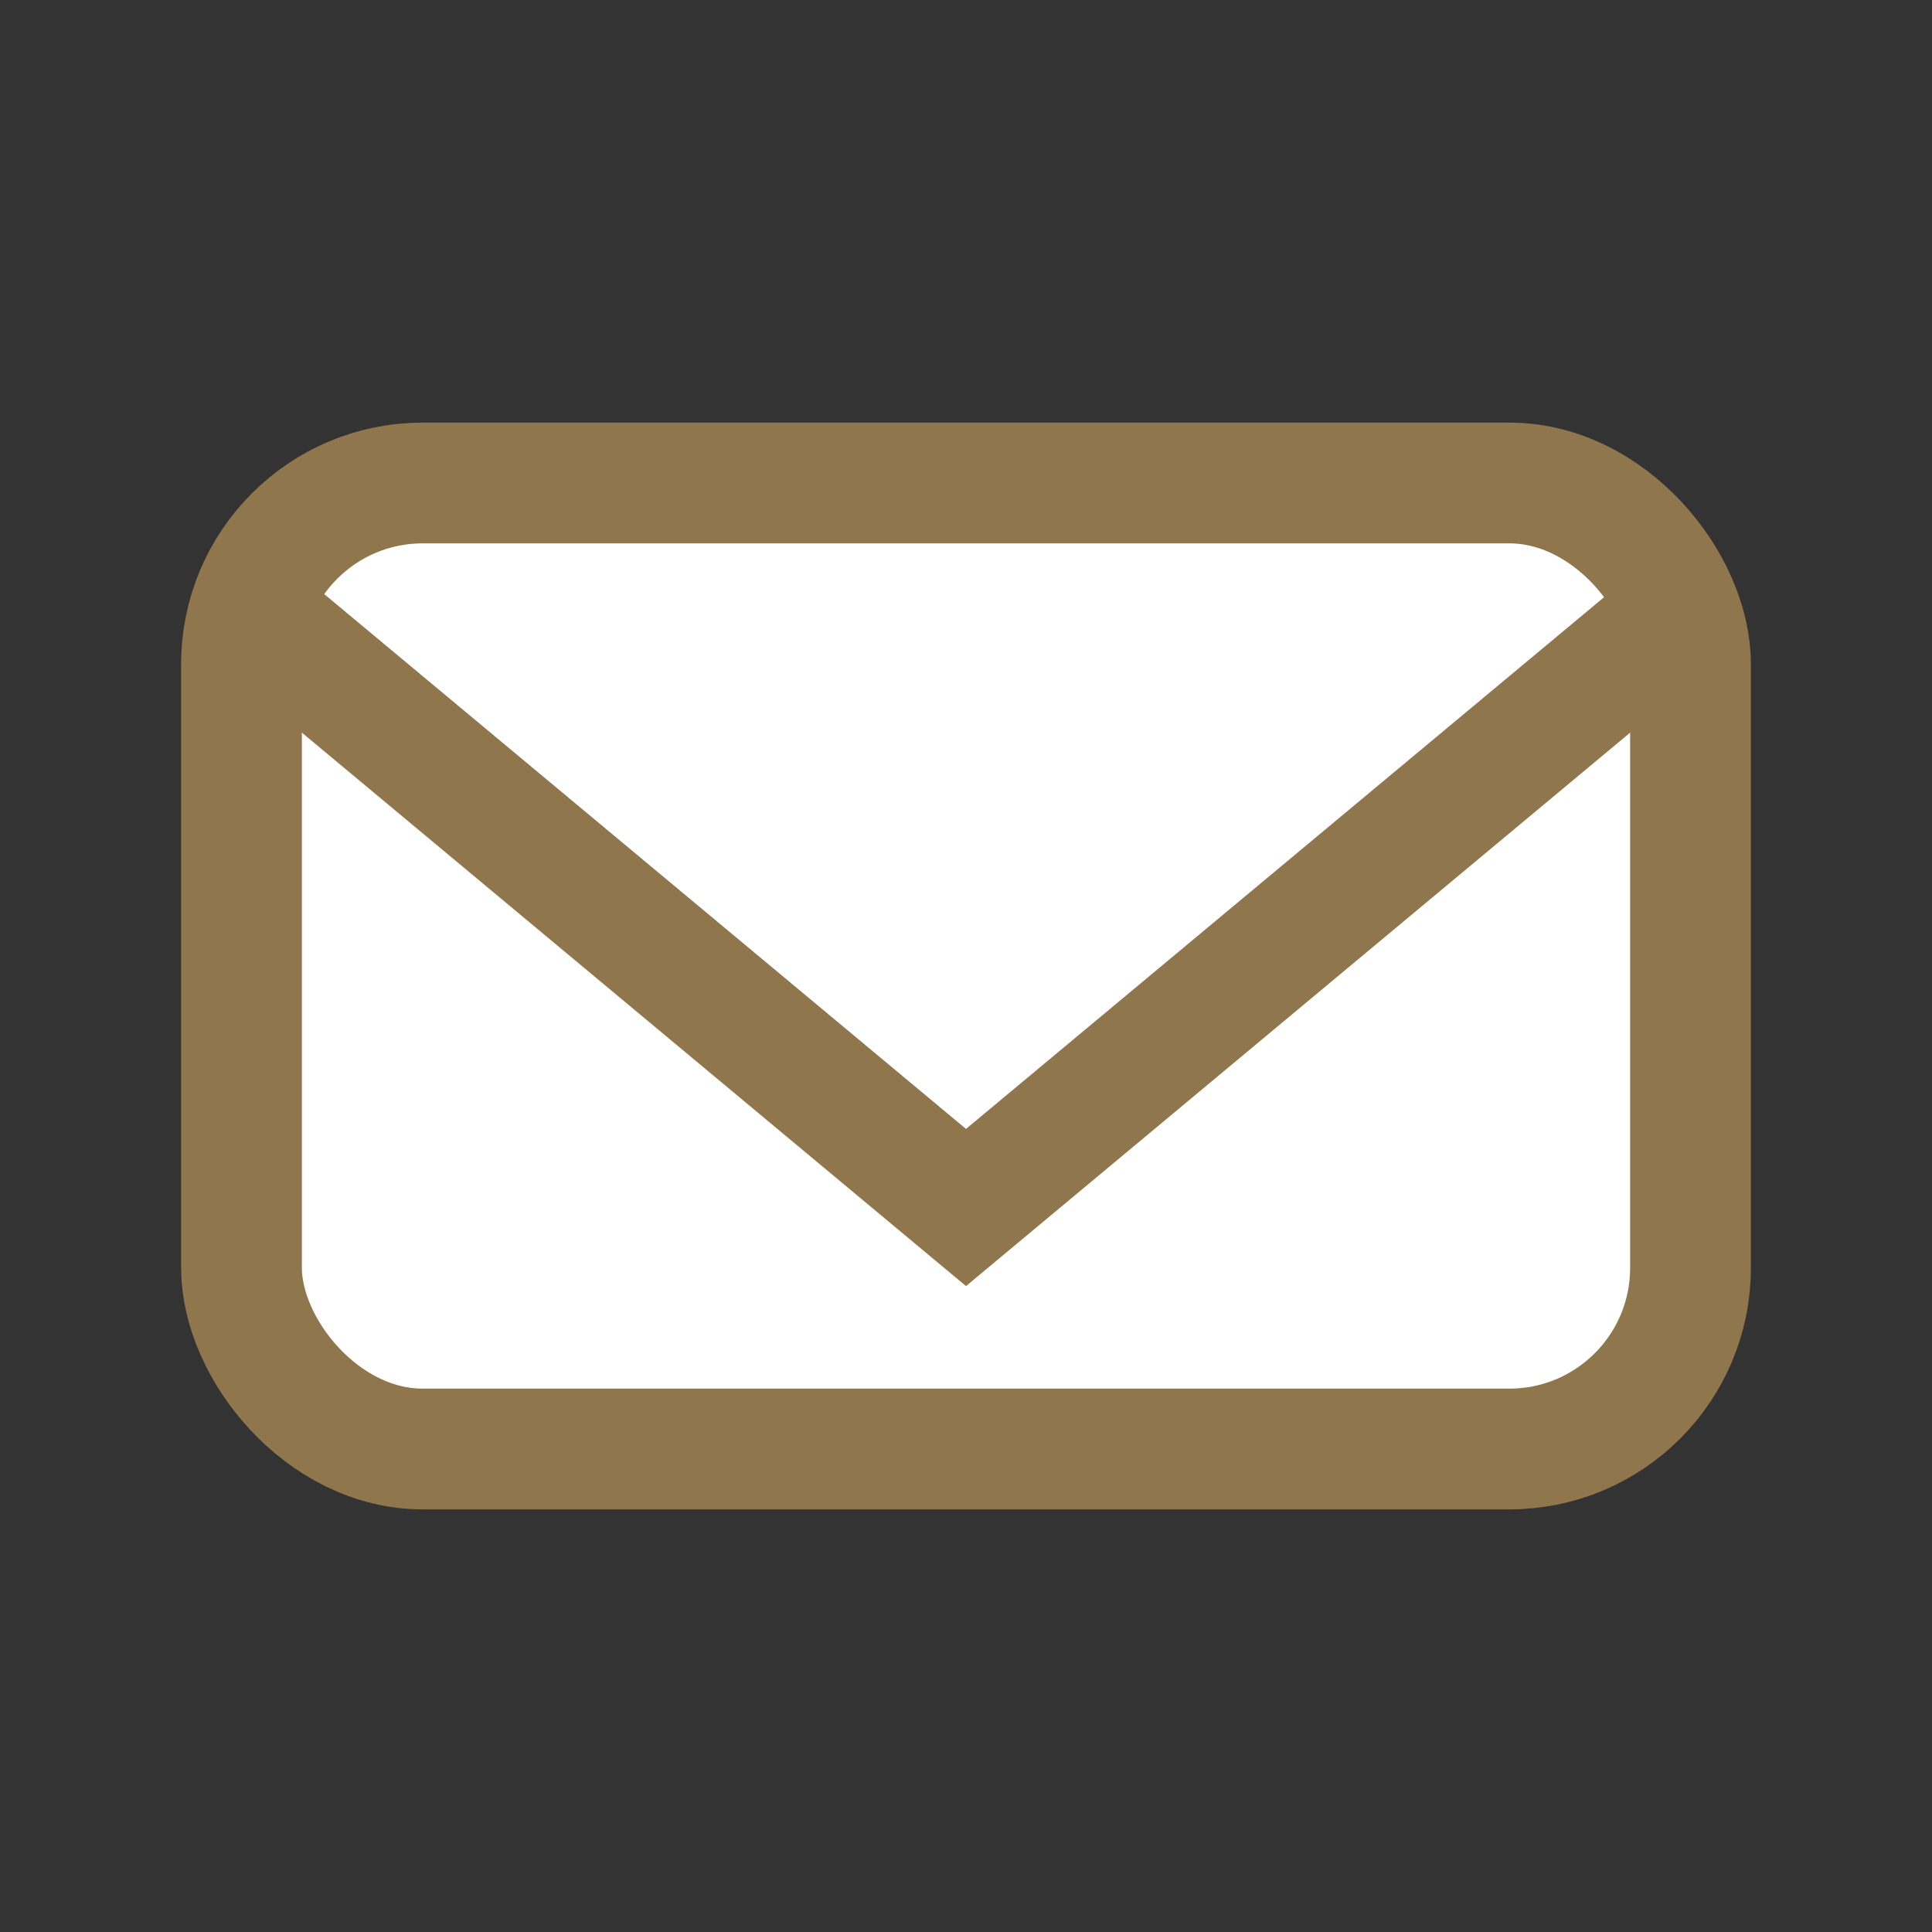 <?xml version="1.0" encoding="UTF-8"?>
<svg xmlns="http://www.w3.org/2000/svg" width="32" height="32" viewBox="0 0 32 32"><rect x="0" y="0" width="32" height="32" fill="#333333" stroke="none"/><rect x="4" y="8" width="24" height="16" rx="3" fill="#FFFFFF" stroke="#90764C" stroke-width="2"/><path d="M4 10l12 10 12-10" fill="none" stroke="#90764C" stroke-width="2"/></svg>